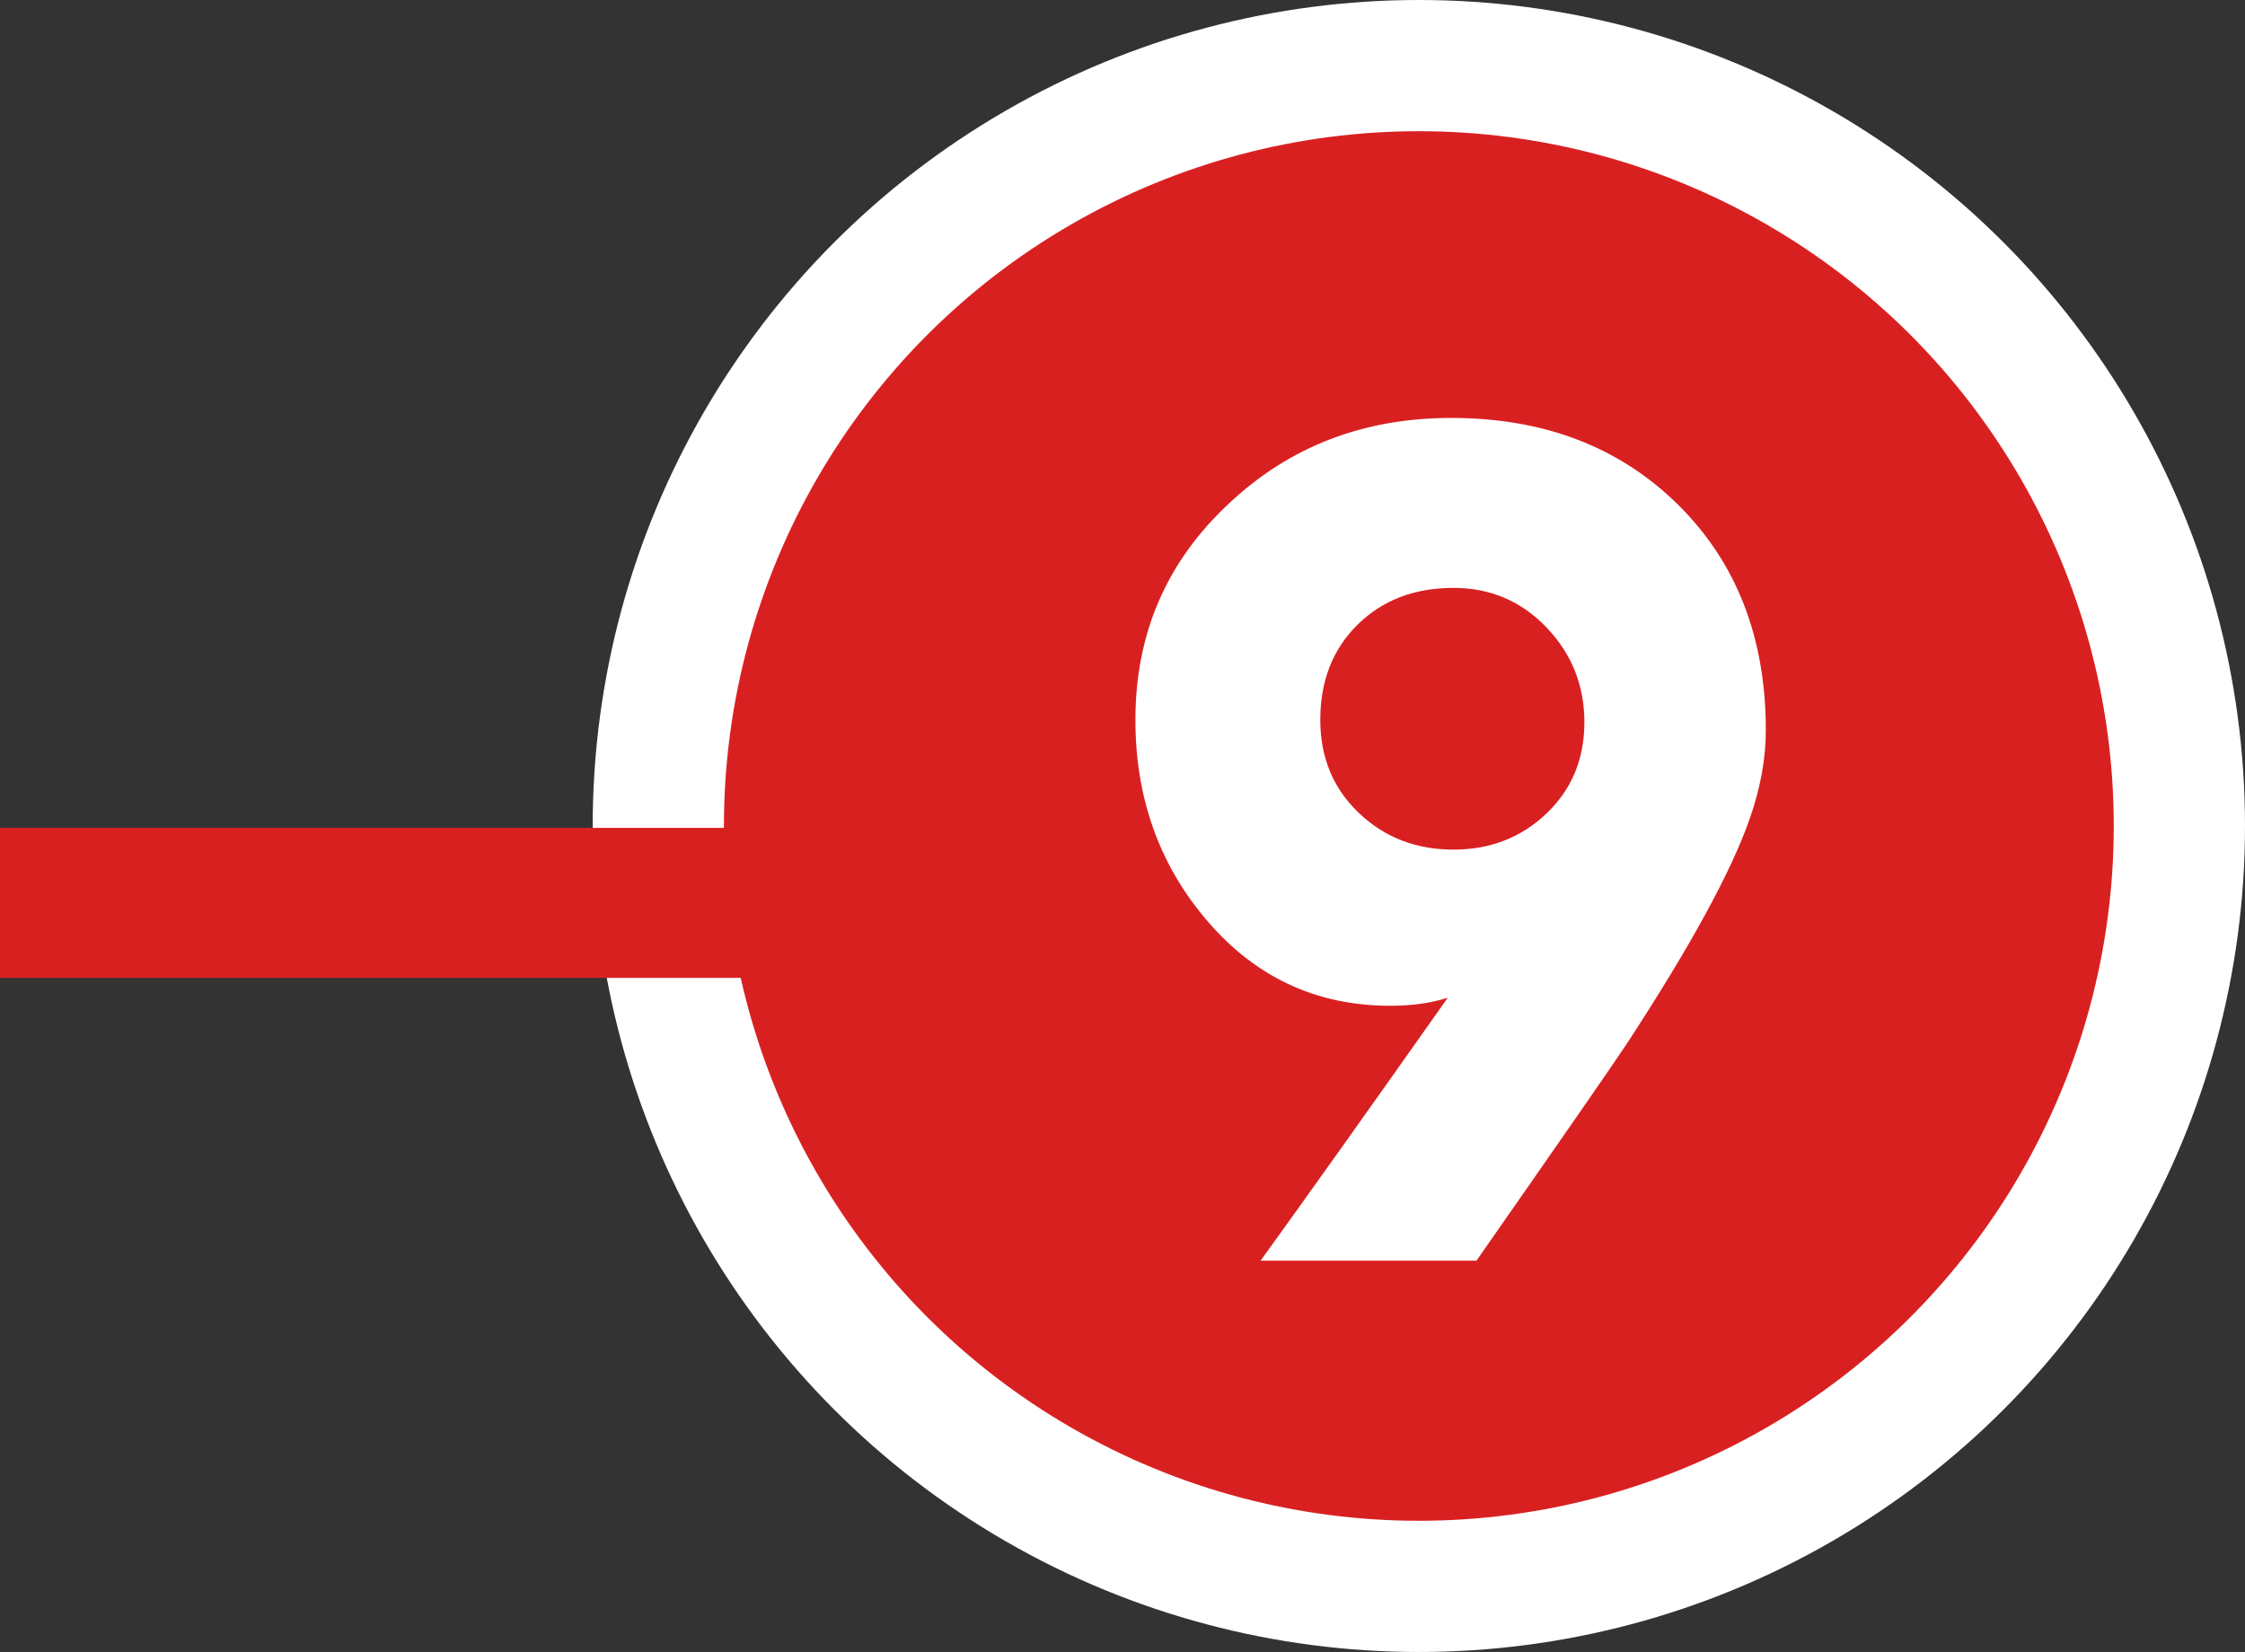 <!-- Generator: Adobe Illustrator 25.1.0, SVG Export Plug-In  -->
<svg version="1.1" xmlns="http://www.w3.org/2000/svg" xmlns:xlink="http://www.w3.org/1999/xlink" x="0px" y="0px"
	 width="68.427px" height="50.362px" viewBox="0 0 68.427 50.362"
	 style="overflow:visible;enable-background:new 0 0 68.427 50.362;" xml:space="preserve">
<rect x="0" y="0" width="68.427" height="50.362" fill="#333333" stroke="none"/>
<style type="text/css">
	.st0{fill:#D92021;stroke:#FFFFFF;stroke-width:4;stroke-miterlimit:10;}
	.st1{fill:#FFFFFF;}
	.st2{fill:#D92021;}
</style>
<defs>
</defs>
<circle class="st0" cx="43.246" cy="25.181" r="23.181"/>
<g>
	<path class="st1" d="M45.002,38.432h-6.58c1.283-1.773,3.186-4.445,5.705-8.015c-0.513,0.163-1.097,0.245-1.75,0.245
		c-2.287,0-4.177-0.898-5.67-2.695c-1.399-1.68-2.1-3.687-2.1-6.021c0-2.636,0.956-4.841,2.87-6.614
		c1.843-1.727,4.095-2.591,6.755-2.591c2.823,0,5.127,0.882,6.912,2.643c1.785,1.763,2.678,4.055,2.678,6.878
		c0,0.863-0.163,1.762-0.49,2.695c-0.56,1.609-1.809,3.896-3.745,6.859C49.12,32.517,47.593,34.722,45.002,38.432z M48.292,22.017
		c0-1.12-0.385-2.082-1.154-2.888c-0.771-0.805-1.716-1.207-2.835-1.207c-1.19,0-2.165,0.373-2.923,1.12
		c-0.759,0.747-1.138,1.715-1.138,2.904c0,1.144,0.391,2.089,1.173,2.835c0.781,0.747,1.744,1.12,2.888,1.12
		c1.119,0,2.064-0.367,2.835-1.103C47.907,24.064,48.292,23.137,48.292,22.017z"/>
</g>
<rect y="25.238" class="st2" width="23.991" height="4.574"/>
</svg>
